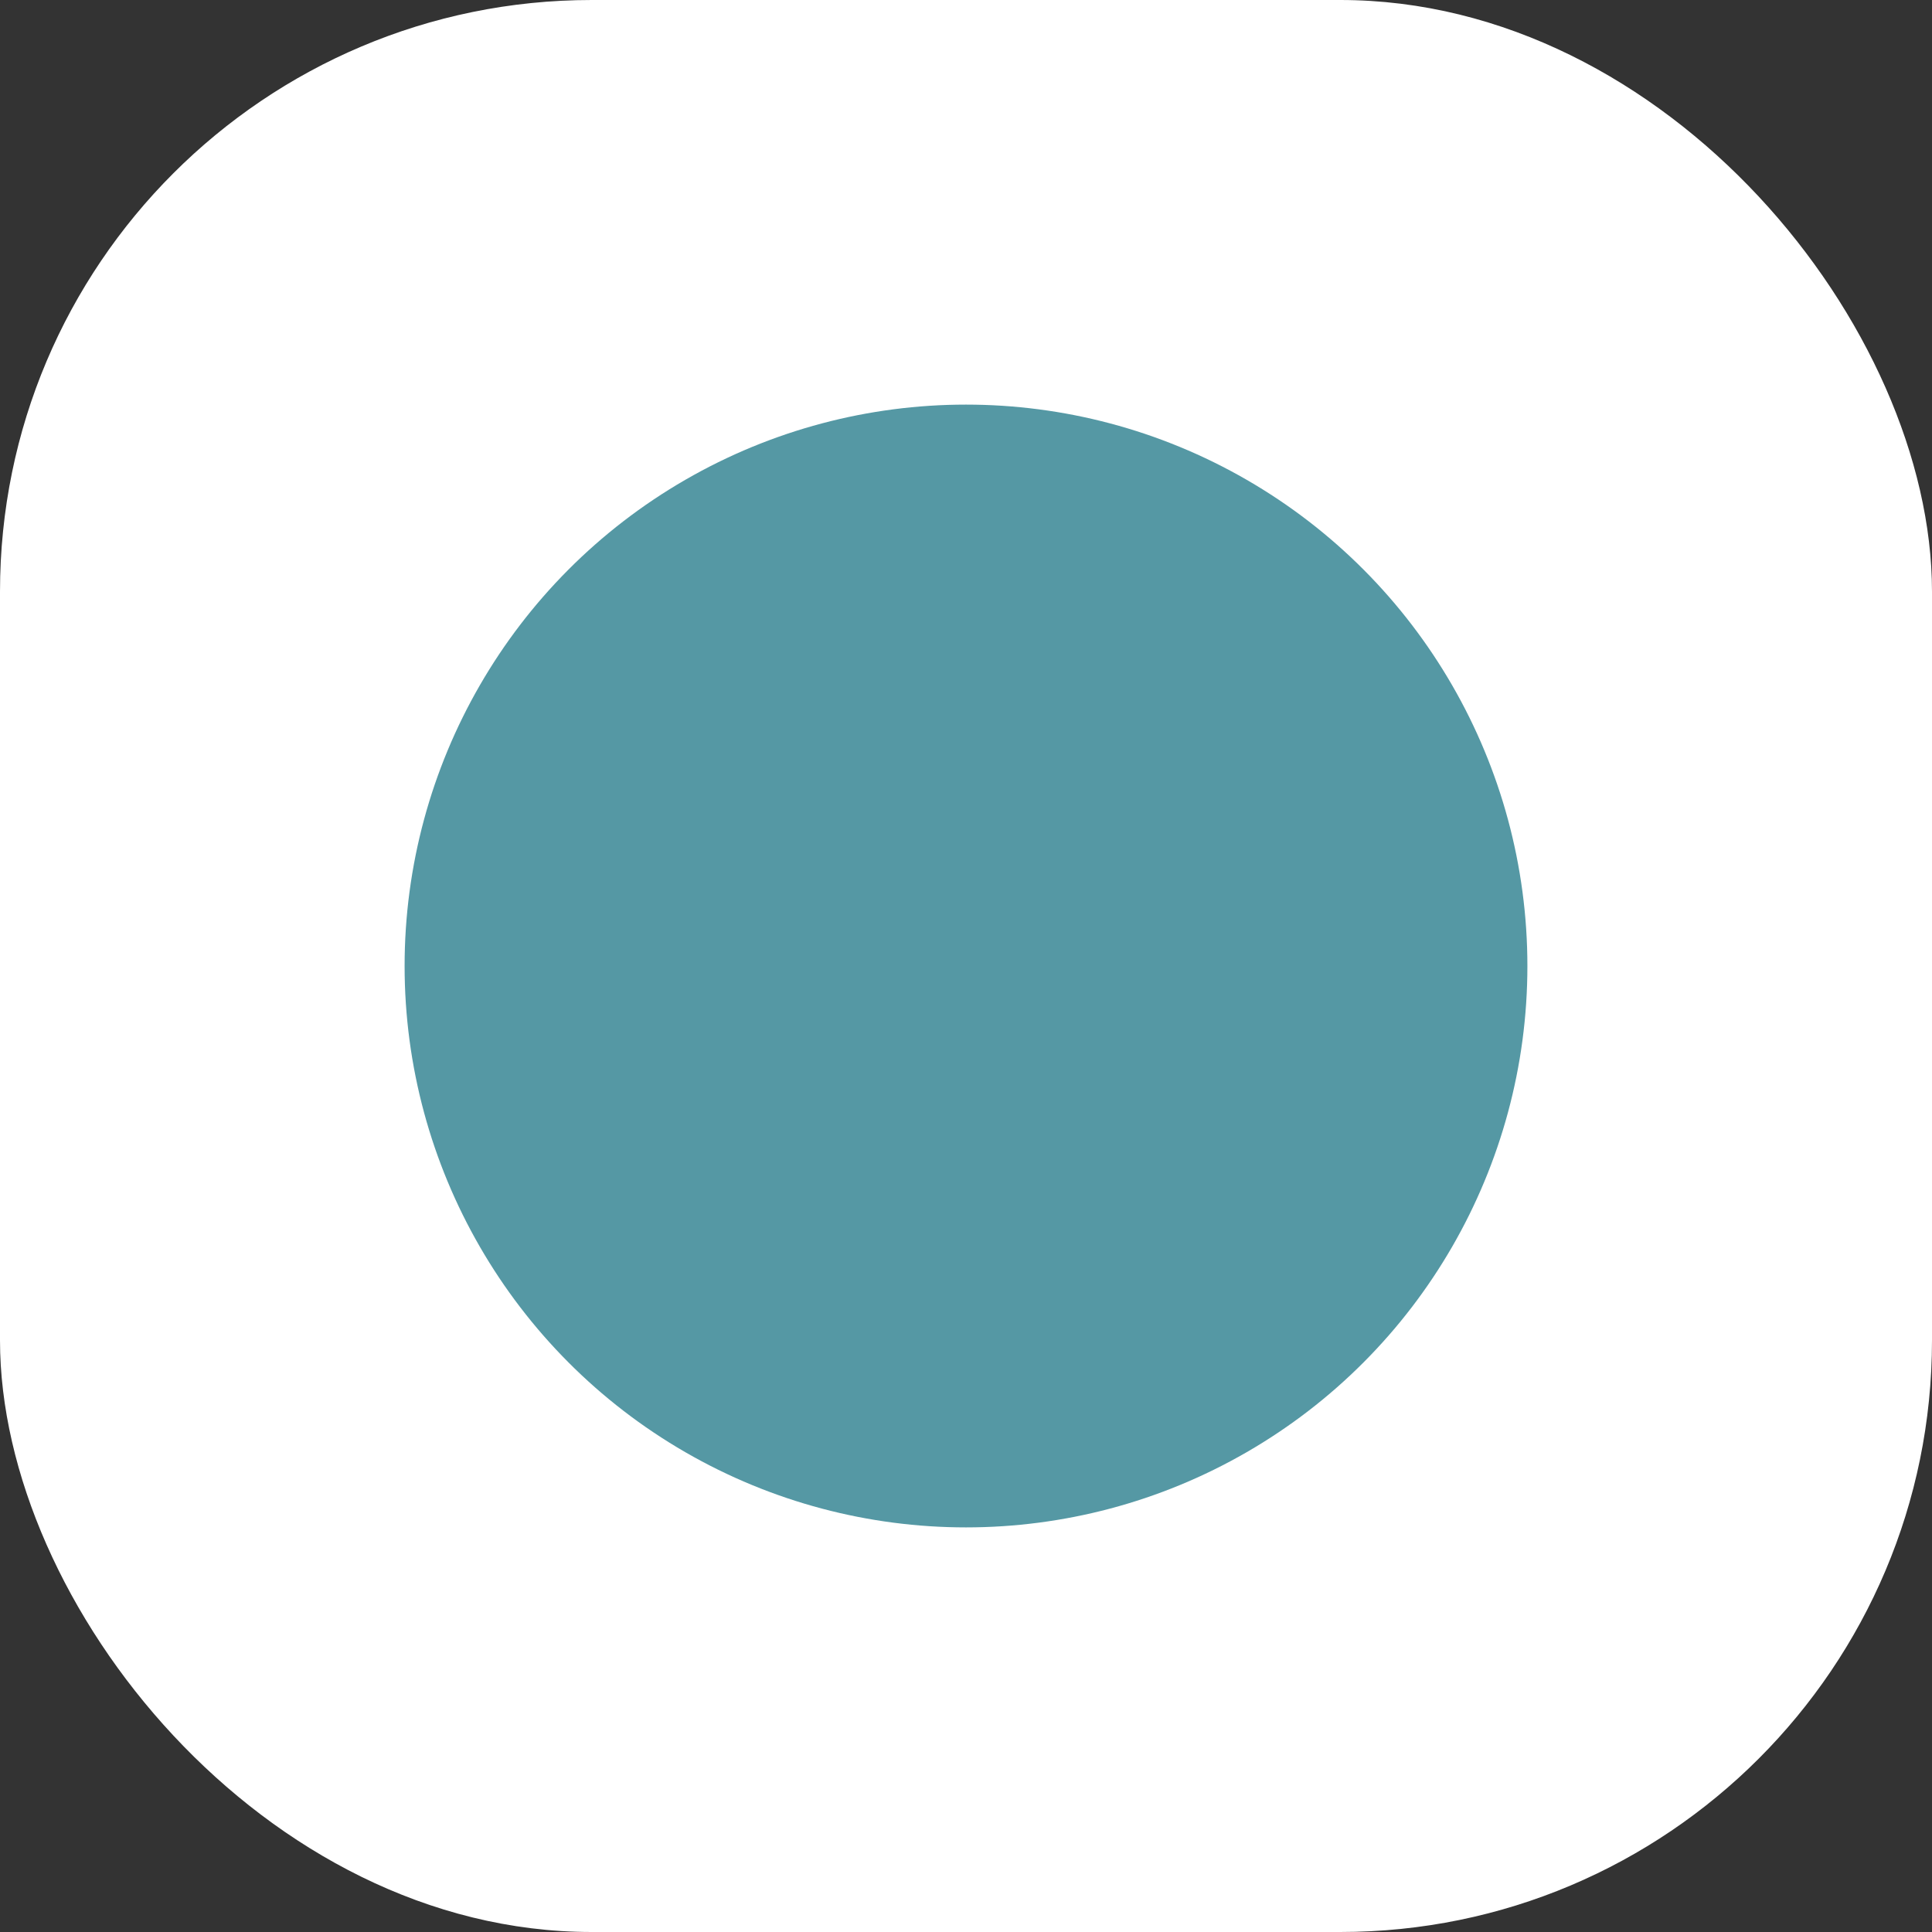 <svg width="382" height="382" viewBox="0 0 382 382" fill="none" xmlns="http://www.w3.org/2000/svg">
<rect x="0" y="0" width="382" height="382" fill="#333333" stroke="none"/>
<rect width="382" height="382" rx="117" fill="white"/>
<circle cx="191" cy="191" r="111" fill="#5598A4"/>
</svg>
